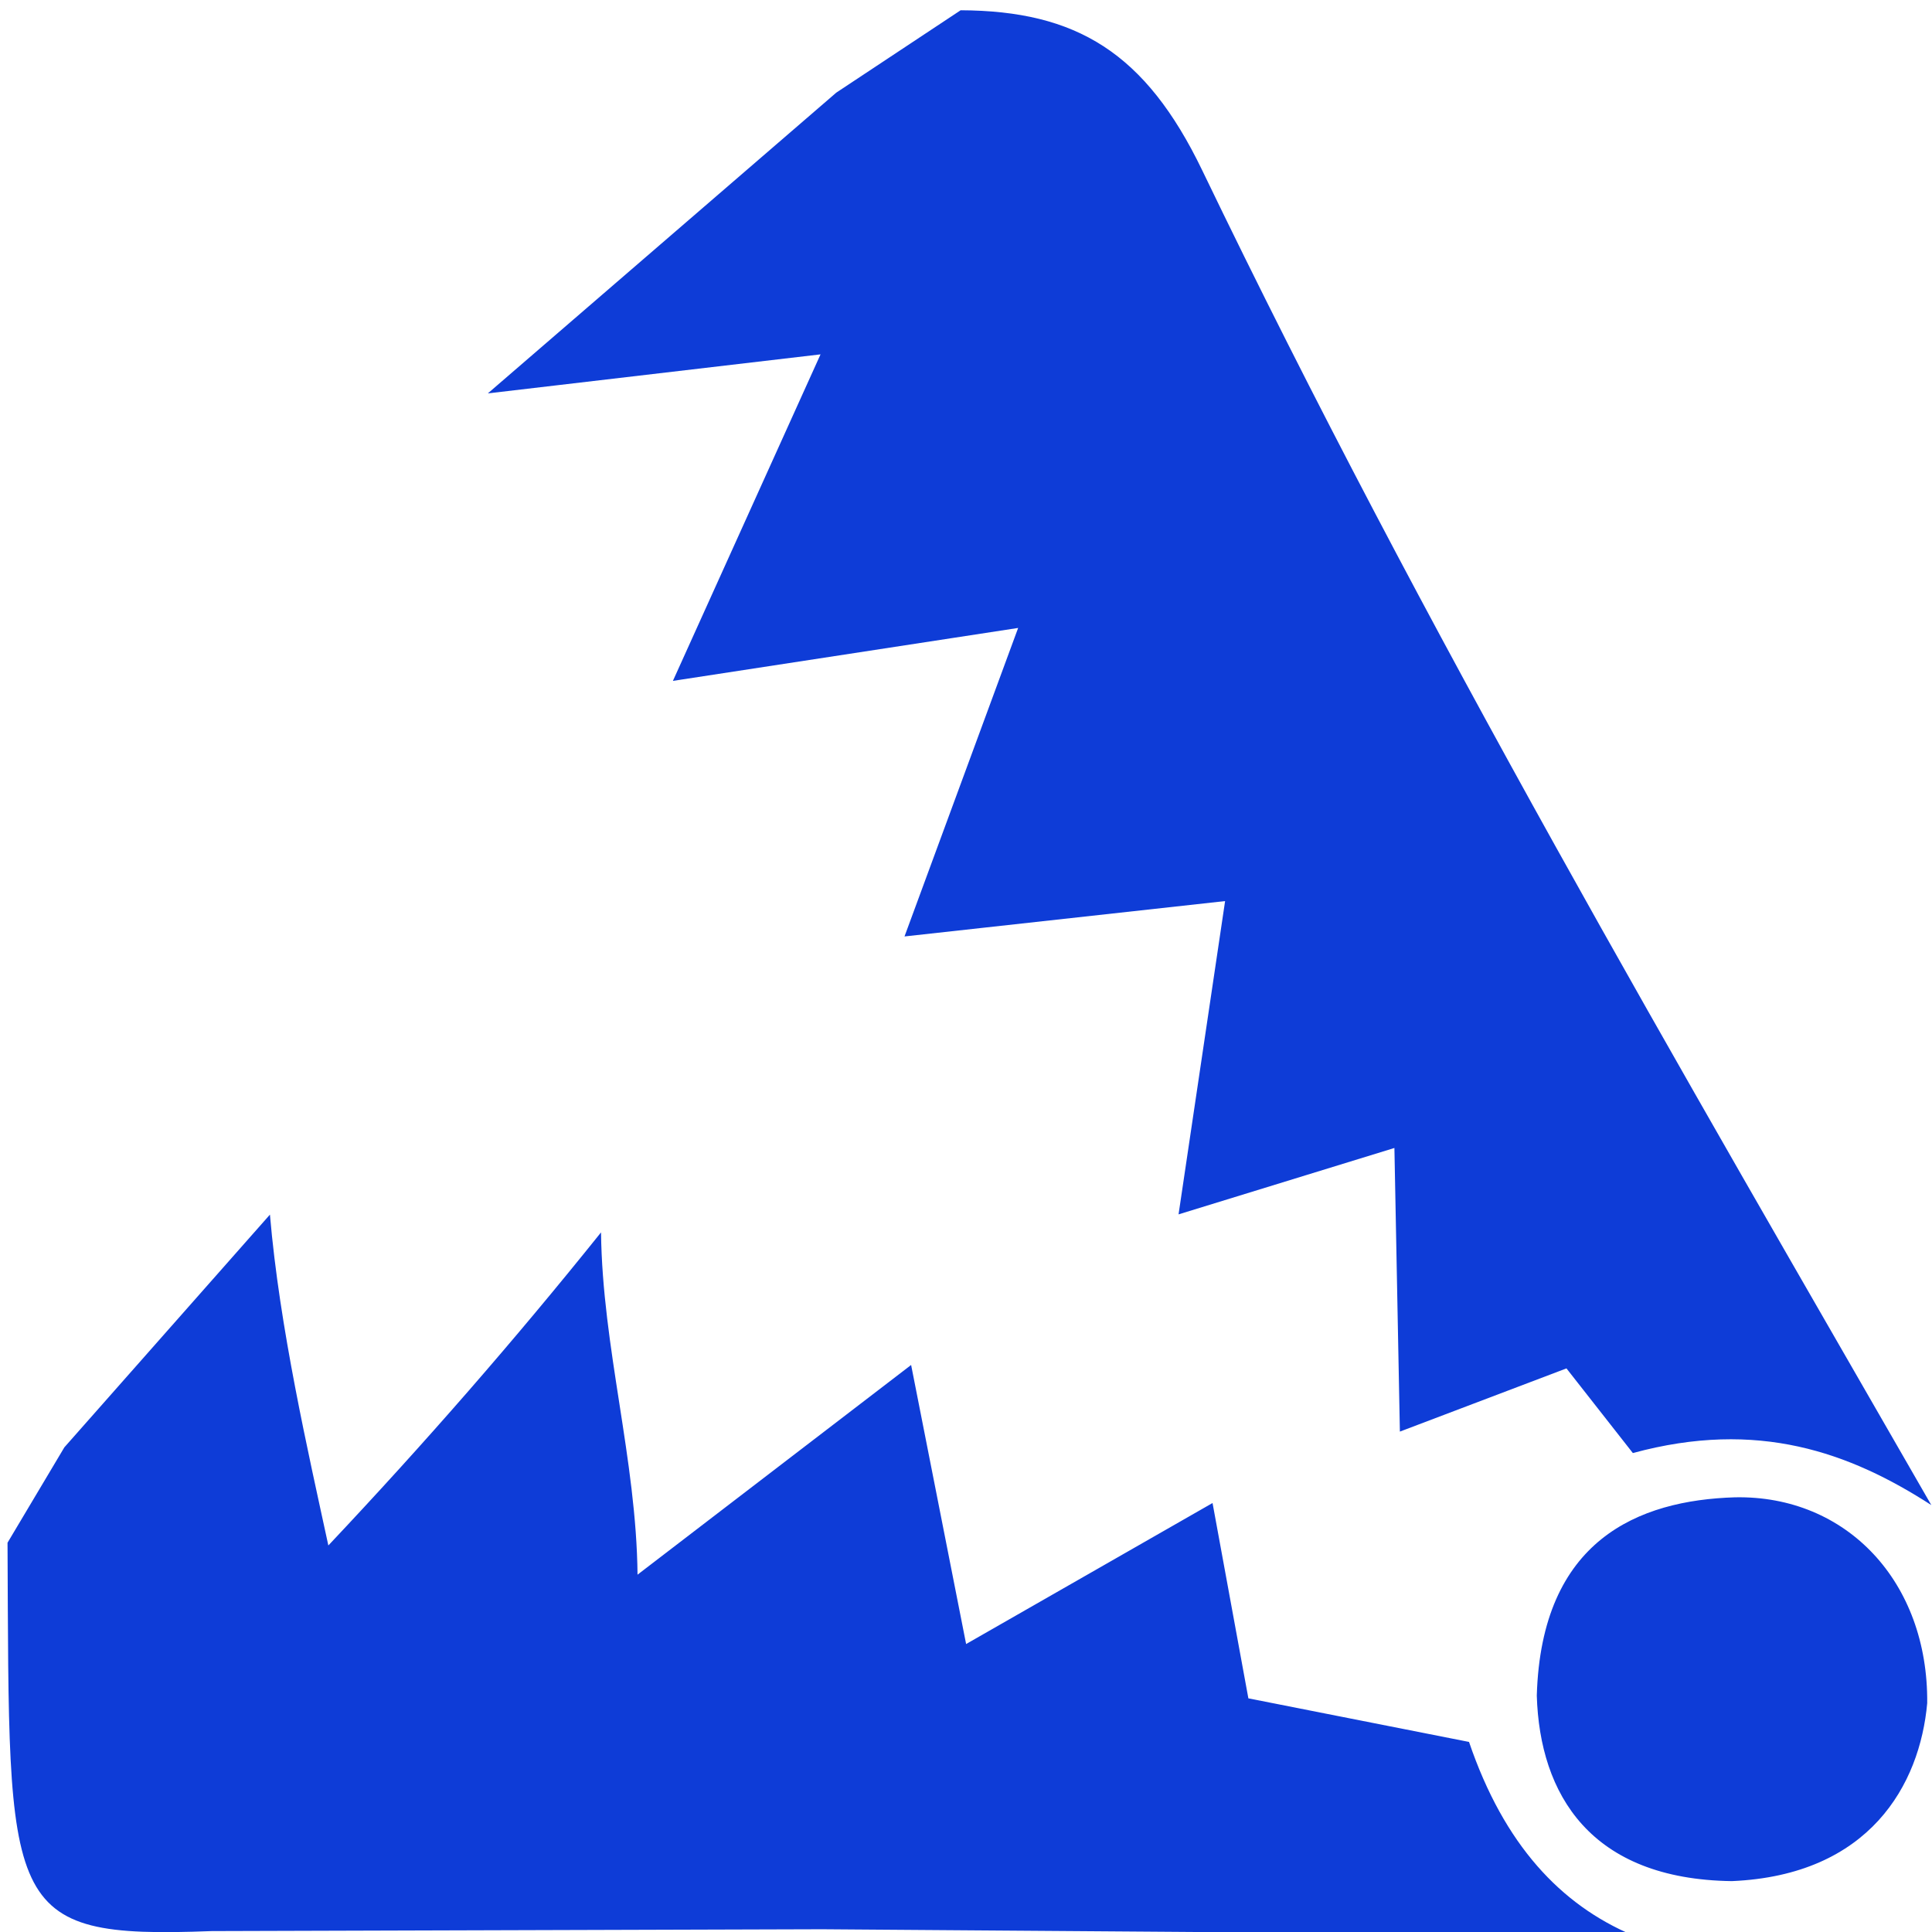 <?xml version="1.0" encoding="UTF-8" standalone="no"?>
<!-- Created with Inkscape (http://www.inkscape.org/) -->

<svg
   width="32"
   height="32"
   viewBox="0 0 8.467 8.467"
   version="1.1"
   id="svg49112"
   inkscape:version="1.3.2 (091e20e, 2023-11-25, custom)"
   sodipodi:docname="Trap.svg"
   xmlns:inkscape="http://www.inkscape.org/namespaces/inkscape"
   xmlns:sodipodi="http://sodipodi.sourceforge.net/DTD/sodipodi-0.dtd"
   xmlns="http://www.w3.org/2000/svg"
   xmlns:svg="http://www.w3.org/2000/svg"
   xmlns:rdf="http://www.w3.org/1999/02/22-rdf-syntax-ns#"
   xmlns:cc="http://creativecommons.org/ns#"
   xmlns:dc="http://purl.org/dc/elements/1.1/">
  <title
     id="title1">Trap</title>
  <sodipodi:namedview
     id="namedview49114"
     pagecolor="#ffffff"
     bordercolor="#666666"
     borderopacity="1.0"
     inkscape:pageshadow="2"
     inkscape:pageopacity="0.0"
     inkscape:pagecheckerboard="0"
     inkscape:document-units="mm"
     showgrid="true"
     inkscape:snap-global="false"
     inkscape:zoom="8.7887579"
     inkscape:cx="33.224263"
     inkscape:cy="38.742676"
     inkscape:window-width="3200"
     inkscape:window-height="1711"
     inkscape:window-x="-9"
     inkscape:window-y="-9"
     inkscape:window-maximized="1"
     inkscape:current-layer="layer1"
     units="px"
     inkscape:showpageshadow="0"
     inkscape:deskcolor="#505050">
    <inkscape:grid
       type="xygrid"
       id="grid49266"
       originx="0"
       originy="0"
       spacingy="1"
       spacingx="1"
       units="px"
       visible="true" />
  </sodipodi:namedview>
  <defs
     id="defs49109" />
  <g
     inkscape:label="Ebene 1"
     inkscape:groupmode="layer"
     id="layer1">
    <path
       style="fill:#0e3cd7;fill-opacity:1;stroke-width:0.538"
       d="M 0.033,6.761 0.282,6.343 1.183,5.323 C 1.225,5.818 1.35,6.361 1.439,6.773 1.864,6.322 2.253,5.876 2.634,5.401 2.64,5.905 2.789,6.397 2.794,6.901 L 3.993,5.982 4.234,7.205 5.314,6.587 5.471,7.443 6.438,7.634 C 6.592,8.086 6.841,8.348 7.155,8.481 L 3.603,8.455 0.928,8.463 C 0.006,8.498 0.041,8.37 0.033,6.762 Z M 6.735,7.431 C 6.755,6.748 7.181,6.575 7.603,6.562 8.093,6.552 8.451,6.933 8.446,7.464 8.414,7.821 8.194,8.218 7.59,8.244 6.97,8.236 6.748,7.864 6.735,7.431 Z M 6.135,6.274 6.111,5.031 5.165,5.322 5.369,3.949 3.964,4.104 4.462,2.752 2.949,2.984 3.596,1.553 2.138,1.724 3.665,0.406 4.21,0.045 C 4.717,0.047 5.02,0.23 5.269,0.747 6.247,2.777 7.349,4.657 8.464,6.596 8.106,6.365 7.704,6.219 7.156,6.368 L 6.865,5.997 Z"
       id="path49166"
       sodipodi:nodetypes="ccccccccccccccccccccccccccccccccccccc" />
  </g>
</svg>
